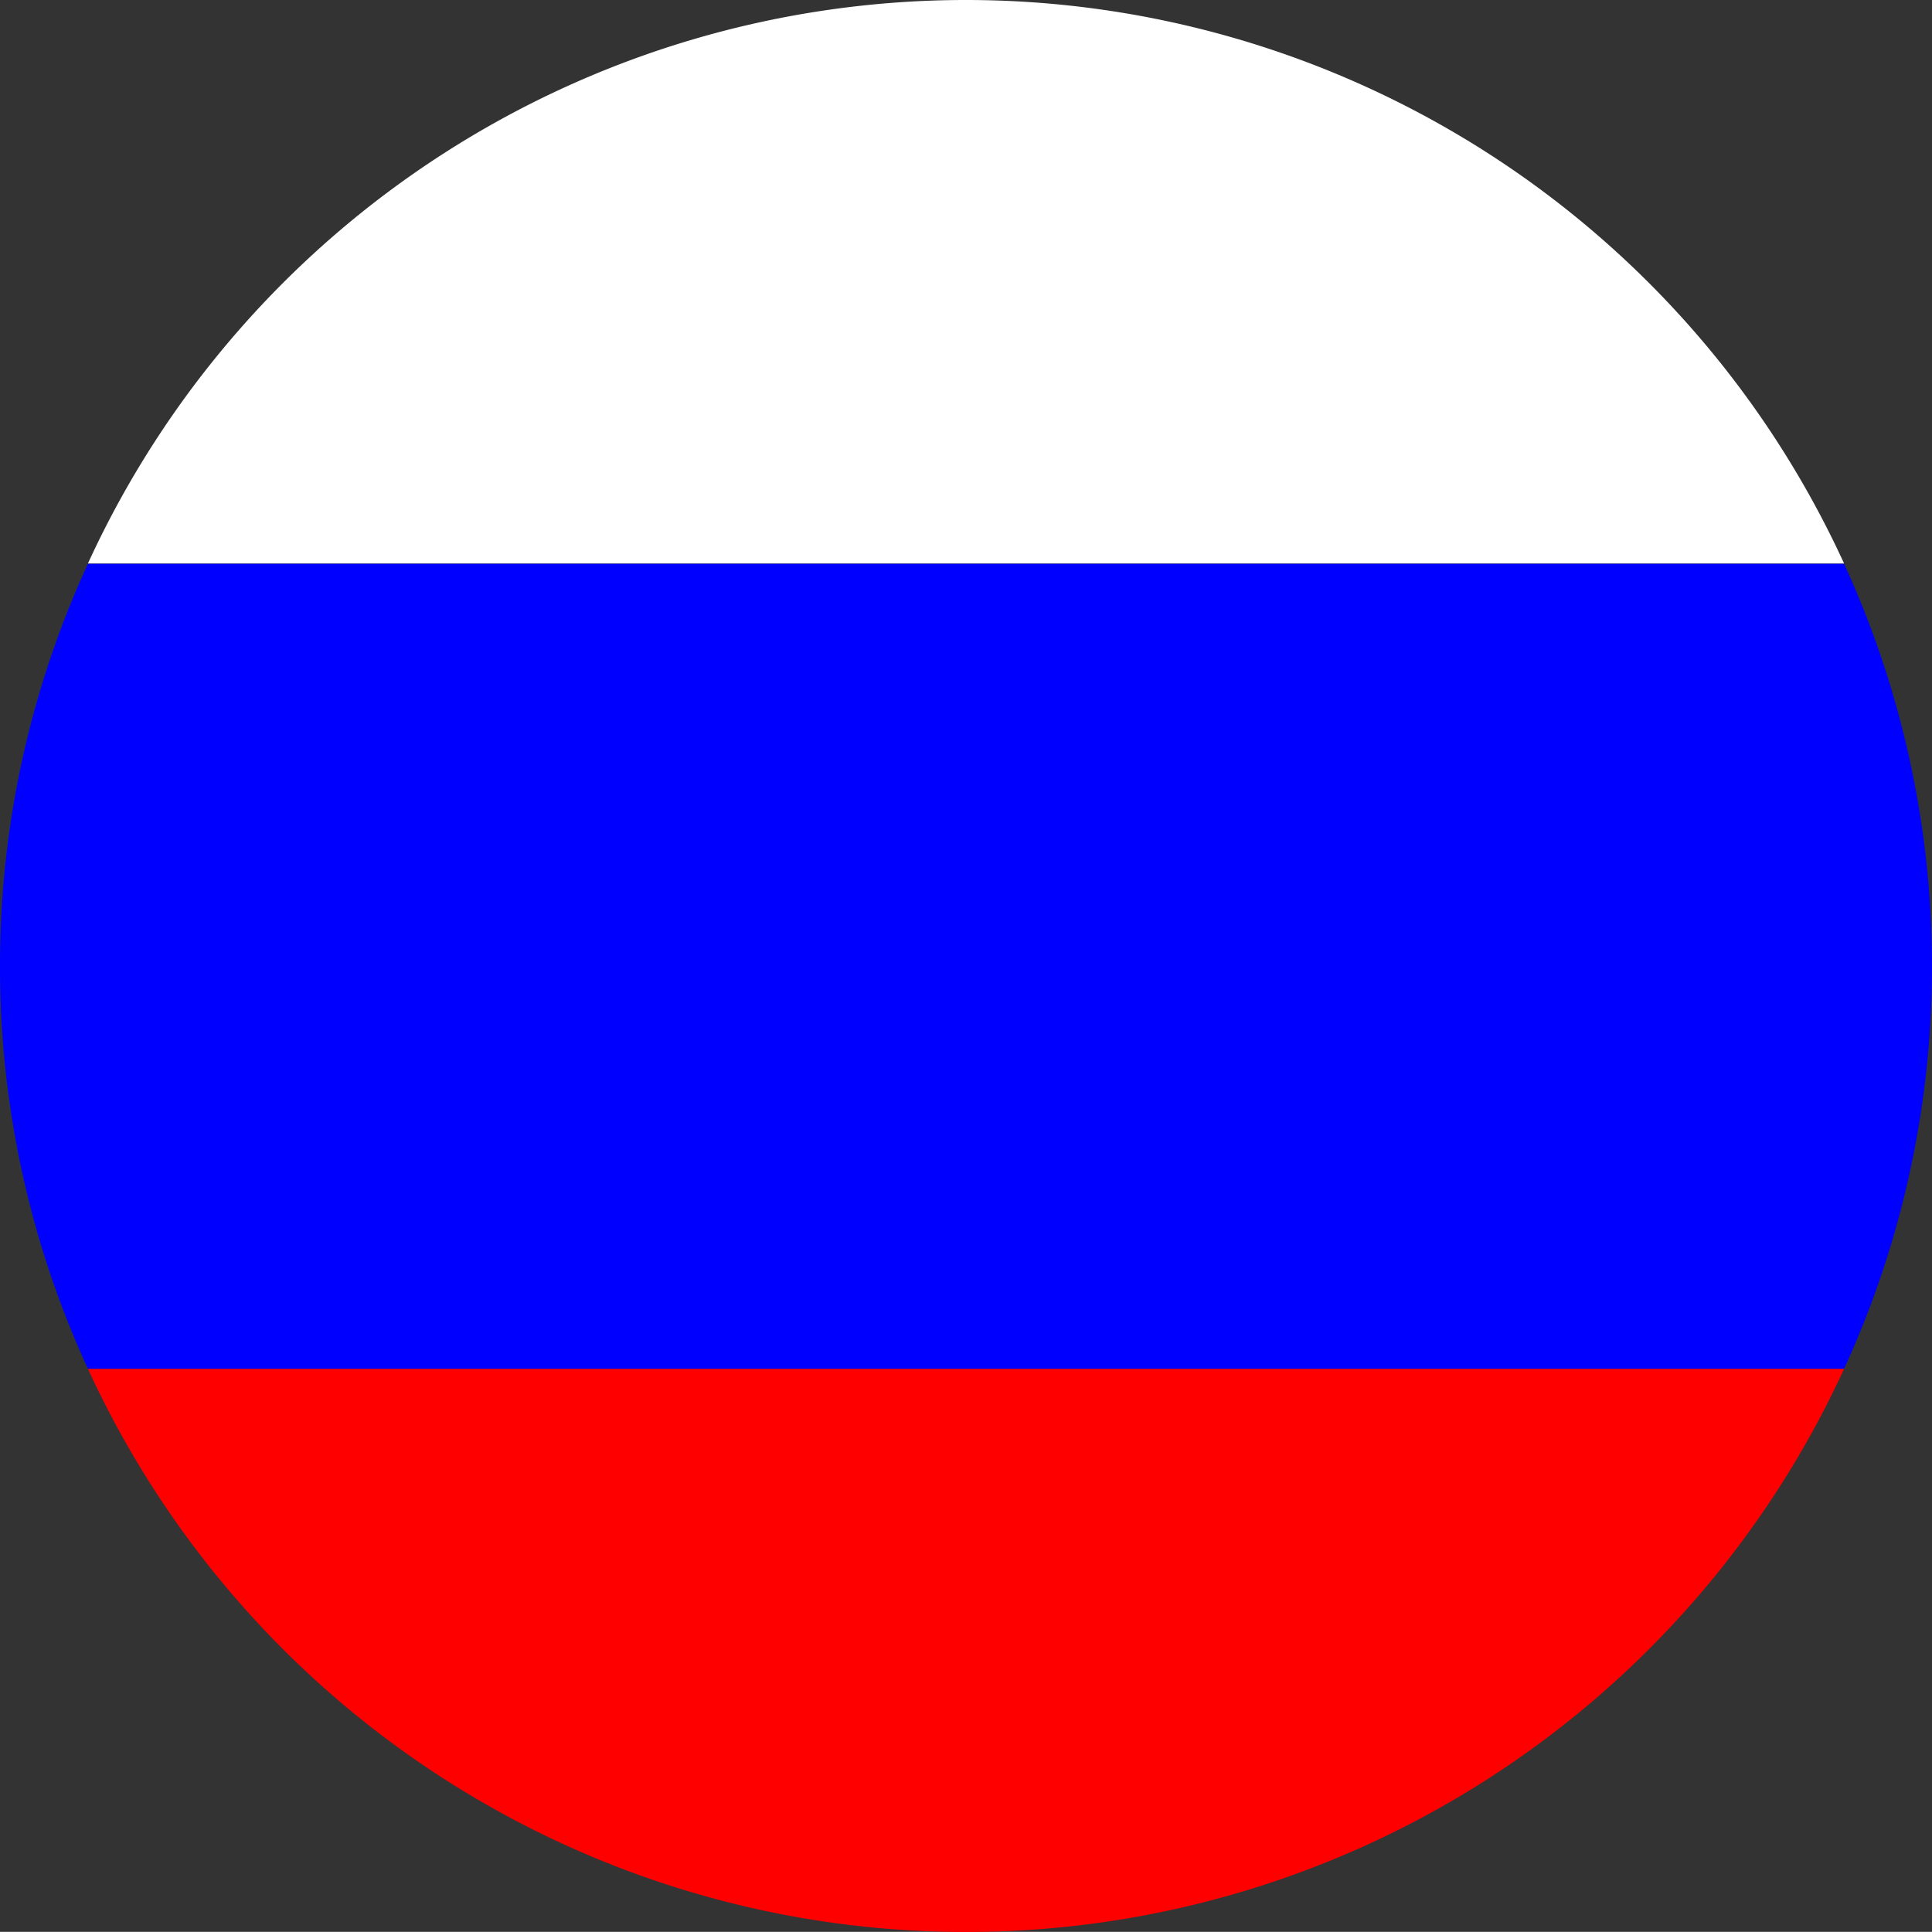 <svg id="Layer_1" data-name="Layer 1" xmlns="http://www.w3.org/2000/svg" viewBox="0 0 126.58 126.57"><rect x="0" y="0" width="126.58" height="126.57" fill="#333333" stroke="none"/><defs><style>.cls-1{fill:red;}.cls-2{fill:#fff;}.cls-3{fill:blue;}</style></defs><path class="cls-1" d="M63.87,127.9A63.3,63.3,0,0,0,121.4,91H6.34A63.29,63.29,0,0,0,63.87,127.9Z" transform="translate(-0.58 -1.32)"/><path class="cls-2" d="M63.87,1.32A63.29,63.29,0,0,0,6.34,38.24H121.4A63.3,63.3,0,0,0,63.87,1.32Z" transform="translate(-0.58 -1.32)"/><path class="cls-3" d="M.58,64.61A63,63,0,0,0,6.34,91H121.4a63.24,63.24,0,0,0,0-52.74H6.34A63,63,0,0,0,.58,64.61Z" transform="translate(-0.58 -1.32)"/></svg>